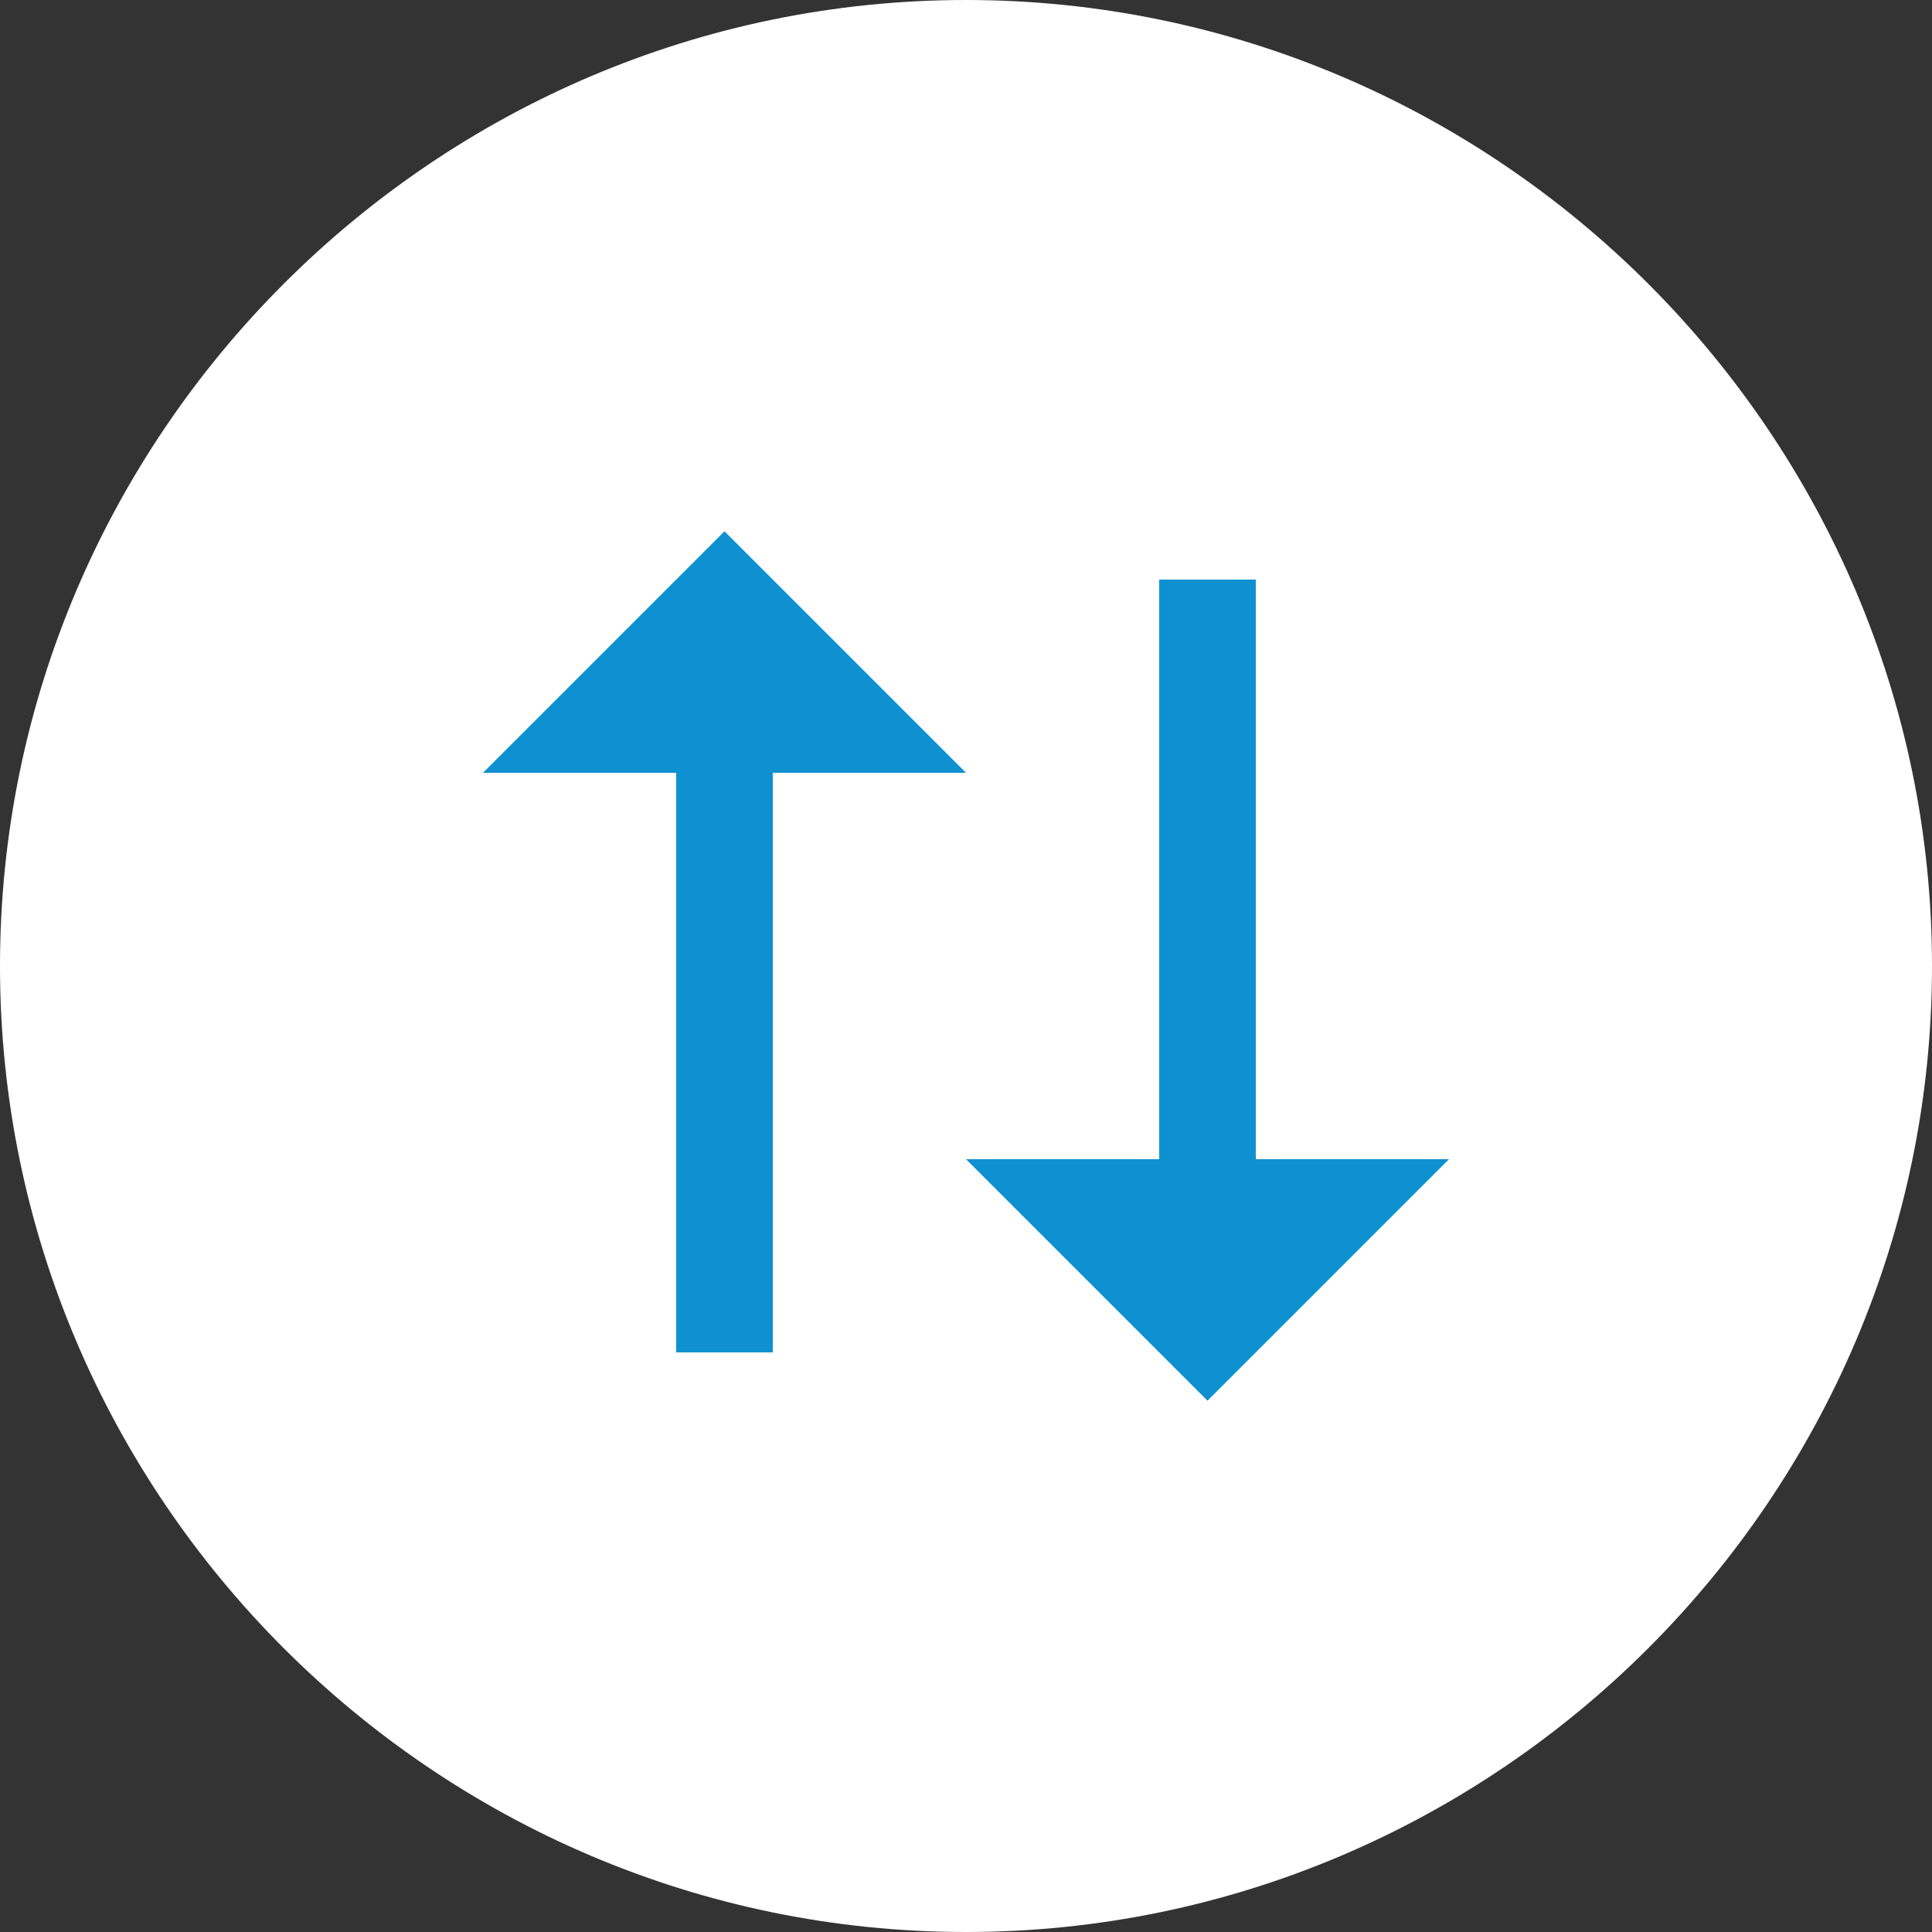<?xml version="1.0" encoding="utf-8"?>
<!-- Generator: Adobe Illustrator 27.1.1, SVG Export Plug-In . SVG Version: 6.00 Build 0)  -->
<svg version="1.1" id="Layer_1" xmlns="http://www.w3.org/2000/svg" xmlns:xlink="http://www.w3.org/1999/xlink" x="0px" y="0px"
	 viewBox="0 0 40 40" style="enable-background:new 0 0 40 40;" xml:space="preserve">
<rect x="0" y="0" width="40" height="40" fill="#333333" stroke="none"/>
<style type="text/css">
	.st0{fill:#FFFFFF;}
	.st1{fill:none;}
	.st2{fill:#0F90D0;}
</style>
<g transform="translate(-934 -3728)">
	<path class="st0" d="M954,3728L954,3728c11,0,20,9,20,20l0,0c0,11-9,20-20,20l0,0c-11,0-20-9-20-20l0,0C934,3737,943,3728,954,3728
		z"/>
	<g transform="translate(942 3736)">
		<path class="st1" d="M0,0h24v24H0V0z"/>
		<path class="st2" d="M12,8H8v12H6V8H2l5-5L12,8z M22,16l-5,5l-5-5h4V4h2v12H22z"/>
	</g>
</g>
</svg>
